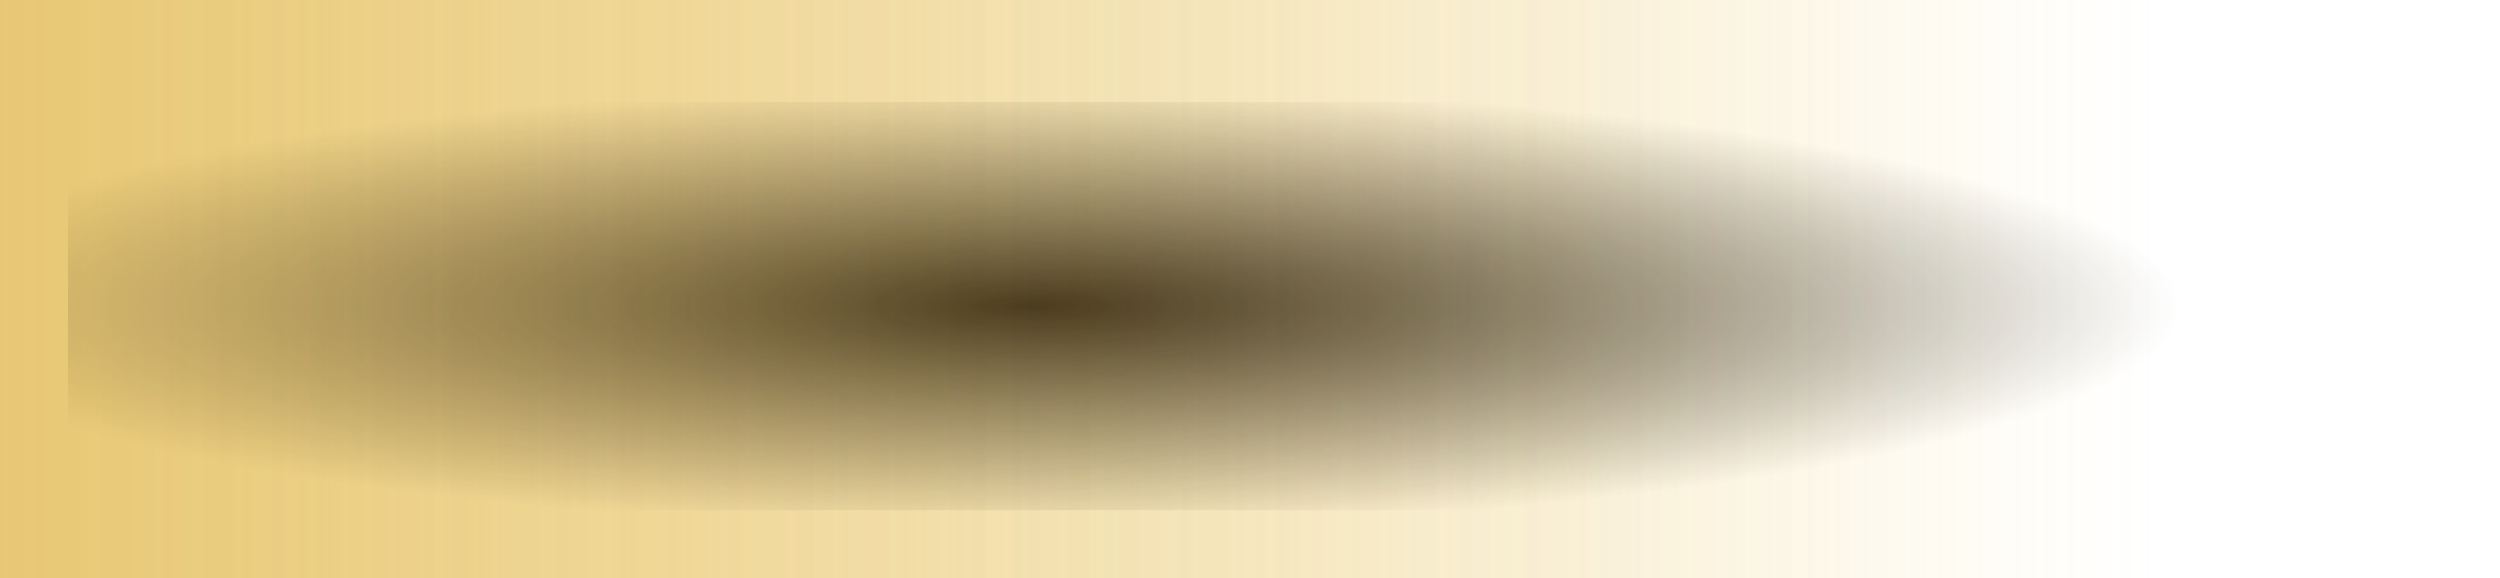 <svg width="147" height="34" viewBox="0 0 147 34" fill="none" xmlns="http://www.w3.org/2000/svg">
<g id="Gradient">
<rect id="Gradient_2" opacity="0.45" width="127" height="34" fill="url(#paint0_linear_4960_3055)"/>
<g id="Gradient_3" filter="url(#filter0_f_4960_3055)">
<rect x="4" y="6" width="124" height="24" fill="url(#paint1_radial_4960_3055)"/>
</g>
<path id="Gradient_4" opacity="0.22" d="M147 0H0V34H147V0Z" fill="url(#paint2_linear_4960_3055)"/>
<g id="Gradient_5" style="mix-blend-mode:hard-light" opacity="0.14">
<path d="M133 0H0V34H133V0Z" fill="url(#paint3_linear_4960_3055)"/>
</g>
</g>
<defs>
<filter id="filter0_f_4960_3055" x="-5.1" y="-3.1" width="142.2" height="42.2" filterUnits="userSpaceOnUse" color-interpolation-filters="sRGB">
<feFlood flood-opacity="0" result="BackgroundImageFix"/>
<feBlend mode="normal" in="SourceGraphic" in2="BackgroundImageFix" result="shape"/>
<feGaussianBlur stdDeviation="4.55" result="effect1_foregroundBlur_4960_3055"/>
</filter>
<linearGradient id="paint0_linear_4960_3055" x1="-2.52108e-07" y1="14.5" x2="127" y2="14.5" gradientUnits="userSpaceOnUse">
<stop stop-color="#F1B80B"/>
<stop offset="1" stop-color="#F1B80B" stop-opacity="0"/>
</linearGradient>
<radialGradient id="paint1_radial_4960_3055" cx="0" cy="0" r="1" gradientUnits="userSpaceOnUse" gradientTransform="translate(60.635 18) scale(67.365 13.039)">
<stop stop-color="#332A18"/>
<stop offset="1" stop-color="#332A18" stop-opacity="0"/>
</radialGradient>
<linearGradient id="paint2_linear_4960_3055" x1="118" y1="17" x2="3.913" y2="17" gradientUnits="userSpaceOnUse">
<stop stop-color="#C89B3C" stop-opacity="0"/>
<stop offset="1" stop-color="#C89B3C"/>
</linearGradient>
<linearGradient id="paint3_linear_4960_3055" x1="106.762" y1="17" x2="3.54" y2="17" gradientUnits="userSpaceOnUse">
<stop stop-color="#C89B3C" stop-opacity="0"/>
<stop offset="1" stop-color="#C89B3C"/>
</linearGradient>
</defs>
</svg>
